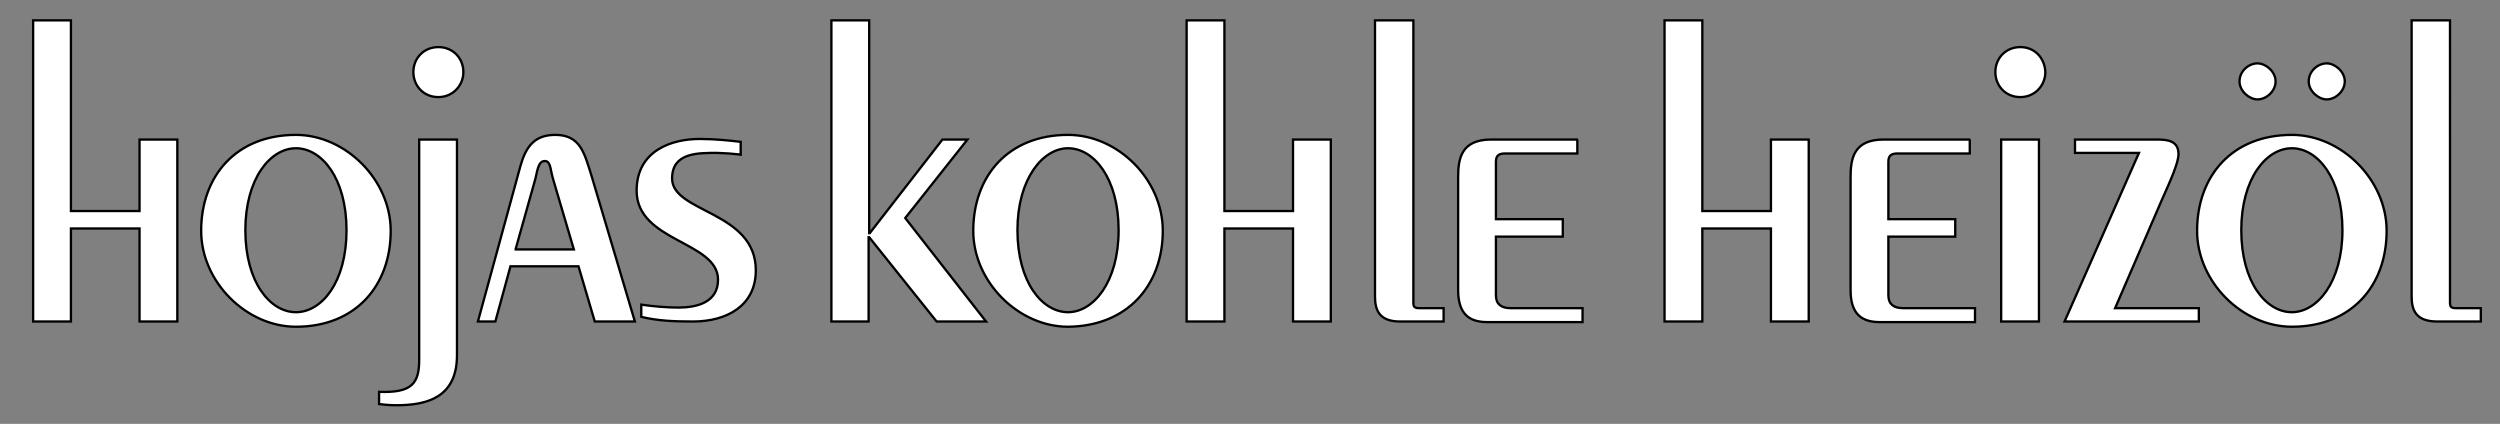 <?xml version="1.0" encoding="utf-8"?>
<!-- Generator: Adobe Illustrator 25.0.0, SVG Export Plug-In . SVG Version: 6.00 Build 0)  -->
<svg version="1.0" id="Ebene_1" xmlns="http://www.w3.org/2000/svg" xmlns:xlink="http://www.w3.org/1999/xlink" x="0px" y="0px"
	 viewBox="0 0 430 72.9" style="enable-background:new 0 0 430 72.9;" xml:space="preserve">
<rect x="0" y="0" width="430" height="72.9" fill="#808080" stroke="none"/>
<style type="text/css">
	.st0{clip-path:url(#SVGID_2_);fill:#FFFFFF;stroke:#000000;stroke-width:0.2;stroke-miterlimit:10;}
	.st1{clip-path:url(#SVGID_4_);fill:#FFFFFF;}
	.st2{clip-path:url(#SVGID_4_);fill:none;stroke:#000000;stroke-width:0.402;stroke-miterlimit:7.451;}
</style>
<g>
	<defs>
		<rect id="SVGID_1_" x="121.8" y="15.3" width="184.7" height="42.7"/>
	</defs>
	<clipPath id="SVGID_2_">
		<use xlink:href="#SVGID_1_"  style="overflow:visible;"/>
	</clipPath>
	<path class="st0" d="M284.1-29.7v17.9c0,0.9,0.2,1.6,1.6,1.6h2.8V-11h-1.6c-0.3,0-0.4-0.1-0.4-0.4v-18.3H284.1z M277.4-25.7
		c0,0.7,0.6,1.2,1.2,1.2c0.5,0,1.2-0.5,1.2-1.2c0-0.7-0.6-1.2-1.2-1.2C278.1-26.9,277.4-26.4,277.4-25.7 M272.9-25.7
		c0,0.7,0.6,1.2,1.2,1.2c0.5,0,1.2-0.5,1.2-1.2c0-0.7-0.6-1.2-1.2-1.2C273.6-26.9,272.9-26.4,272.9-25.7 M276.3-21.4
		c1.6,0,3.3,1.9,3.3,5.3c0,3.4-1.6,5.3-3.3,5.3s-3.3-1.9-3.3-5.3C273-19.5,274.7-21.4,276.3-21.4 M276.3-22.3
		c-3.9,0-6.2,2.7-6.2,6.2c0,3.3,2.9,6.2,6.2,6.2c3.9,0,6.2-2.7,6.2-6.2C282.5-19.4,279.6-22.3,276.3-22.3 M266.4-21.1l-4.8,10.9h8.7
		V-11h-5.4l3-6.9c0.6-1.4,1.1-2.5,1.1-3.1c0-0.8-0.7-1-1.4-1h-5.3v0.9H266.4z M258.7-28c-1,0-1.6,0.7-1.6,1.6c0,0.9,0.7,1.6,1.6,1.6
		c1,0,1.6-0.7,1.6-1.6C260.3-27.2,259.7-28,258.7-28 M259.9-22h-2.5v11.8h2.5V-22z M255.5-22h-5.6c-2,0-2.1,1.3-2.1,2.4v7.3
		c0,1.5,0.7,2.1,1.9,2.1h6.2V-11h-4.7c-0.6,0-0.9-0.3-0.9-0.8v-3.8h4.3v-1.1h-4.3v-3.7c0-0.4,0.2-0.5,0.6-0.5h4.7V-22z M238.1-10.2
		v-6h4.5v6h2.5V-22h-2.5v4.6h-4.5v-12.3h-2.5v19.5H238.1z M230-22h-5.6c-2,0-2.1,1.3-2.1,2.4v7.3c0,1.5,0.7,2.1,1.9,2.1h6.2V-11
		h-4.7c-0.6,0-0.9-0.3-0.9-0.8v-3.8h4.3v-1.1h-4.3v-3.7c0-0.4,0.2-0.5,0.6-0.5h4.7V-22z M216.9-29.7v17.9c0,0.9,0.2,1.6,1.6,1.6h2.8
		V-11h-1.6c-0.3,0-0.4-0.1-0.4-0.4v-18.3H216.9z M207.1-10.2v-6h4.5v6h2.5V-22h-2.5v4.6h-4.5v-12.3h-2.5v19.5H207.1z M197-21.4
		c1.6,0,3.3,1.9,3.3,5.3c0,3.4-1.6,5.3-3.3,5.3c-1.6,0-3.3-1.9-3.3-5.3C193.7-19.5,195.3-21.4,197-21.4 M197-22.3
		c-3.9,0-6.2,2.7-6.2,6.2c0,3.3,2.9,6.2,6.2,6.2c3.9,0,6.2-2.7,6.2-6.2C203.1-19.4,200.2-22.3,197-22.3 M184-10.2v-5.5h0.1l4.4,5.5
		h3.2l-5.3-6.7l4-5.1h-1.6l-4.7,6.1H184v-13.8h-2.5v19.5H184z M169.3-10.5c1.1,0.3,2.1,0.3,3.4,0.3c2.2,0,4.1-1,4.1-3.3
		c0-3.8-5.4-3.7-5.4-6c0-1.7,1.7-1.6,2.9-1.6c0.3,0,0.5,0,0.8,0.1c0.3,0,0.5,0.1,0.8,0.1v-0.8c-0.7-0.1-1.6-0.2-2.7-0.2
		c-1.8,0-4.1,0.7-4.1,3.4c0,3.3,5.3,3.3,5.3,5.8c0,1.5-1.4,1.8-2.6,1.8c-0.8,0-1.6-0.1-2.4-0.2V-10.5z M161.1-14.9l1.3-4.6
		c0.2-0.7,0.2-1.1,0.6-1.1c0.4,0,0.4,0.4,0.5,1.1l1.3,4.6H161.1z M159.8-10.2l1-3.6h4.4l1,3.6h2.6l-2.8-9.5
		c-0.4-1.4-0.7-2.6-2.4-2.6c-1.4,0-1.9,0.8-2.3,2.1l-2.8,10.1H159.8z M156.1-28c-1,0-1.6,0.7-1.6,1.6c0,0.9,0.7,1.6,1.6,1.6
		c1,0,1.6-0.7,1.6-1.6C157.7-27.2,157.1-28,156.1-28 M154.9-22v14.3c0,1.6-0.5,2.2-2.6,2.1v0.8c0.3,0.1,0.7,0.1,1.1,0.1
		c2,0,3.9-0.5,3.9-3.2v-14H154.9z M146.9-21.4c1.6,0,3.3,1.9,3.3,5.3c0,3.4-1.6,5.3-3.3,5.3s-3.3-1.9-3.3-5.3
		C143.6-19.5,145.2-21.4,146.9-21.4 M146.9-22.3c-3.9,0-6.2,2.7-6.2,6.2c0,3.3,2.9,6.2,6.2,6.2c3.9,0,6.2-2.7,6.2-6.2
		C153-19.4,150.1-22.3,146.9-22.3 M132.3-10.2v-6h4.5v6h2.5V-22h-2.5v4.6h-4.5v-12.3h-2.5v19.5H132.3z"/>
</g>
<g>
	<defs>
		<rect id="SVGID_3_" x="5.3" y="3.1" width="421.8" height="67"/>
	</defs>
	<clipPath id="SVGID_4_">
		<use xlink:href="#SVGID_3_"  style="overflow:visible;"/>
	</clipPath>
	<path class="st1" d="M414.8,3.5V51c0,2.3,0.7,4.3,4.4,4.3h7.5V53h-4.4c-0.8,0-0.9-0.4-0.9-0.9V3.5H414.8z M397.1,14
		c0,1.7,1.7,3.1,3.1,3.1c1.5,0,3.1-1.4,3.1-3.1c0-1.7-1.7-3.1-3.1-3.1C398.7,10.9,397.1,12.2,397.1,14 M385.2,14
		c0,1.7,1.7,3.1,3.1,3.1c1.5,0,3.1-1.4,3.1-3.1c0-1.7-1.7-3.1-3.1-3.1C386.8,10.9,385.2,12.2,385.2,14 M394.2,25.5
		c4.4,0,8.7,5.1,8.7,14.1c0,9-4.4,14.1-8.7,14.1c-4.4,0-8.7-5.1-8.7-14.1C385.5,30.7,389.8,25.5,394.2,25.5 M394.2,23.2
		c-10.3,0-16.3,7.1-16.3,16.5c0,8.8,7.8,16.5,16.3,16.5c10.3,0,16.3-7.1,16.3-16.5C410.5,30.9,402.7,23.2,394.2,23.2 M367.9,26.3
		l-12.8,29h23.1V53h-14.4l7.9-18.3c1.7-3.8,3-6.7,3-8.2c0-2.2-1.7-2.5-3.7-2.5h-14.1v2.3H367.9z M347.5,8.1c-2.5,0-4.3,1.9-4.3,4.3
		c0,2.3,1.7,4.3,4.3,4.3c2.5,0,4.3-2,4.3-4.3C351.7,10,350,8.1,347.5,8.1 M350.7,24h-6.5v31.3h6.5V24z M338.9,24H324
		c-5.2,0-5.7,3.3-5.7,6.5v19.4c0,4.1,1.9,5.5,5,5.5h16.4V53h-12.4c-1.6,0-2.5-0.7-2.5-2.2V40.7h11.5v-3h-11.5v-9.9
		c0-1.2,0.7-1.4,1.6-1.4h12.4V24z M292.8,55.3v-16h11.8v16h6.5V24h-6.5v12.3h-11.8V3.5h-6.5v51.8H292.8z M271.4,24h-14.9
		c-5.2,0-5.7,3.3-5.7,6.5v19.4c0,4.1,1.9,5.5,5,5.5h16.4V53h-12.4c-1.6,0-2.5-0.7-2.5-2.2V40.7h11.5v-3h-11.5v-9.9
		c0-1.2,0.7-1.4,1.6-1.4h12.4V24z M236.5,3.5V51c0,2.3,0.7,4.3,4.3,4.3h7.5V53H244c-0.8,0-0.9-0.4-0.9-0.9V3.5H236.5z M210.6,55.3
		v-16h11.8v16h6.5V24h-6.5v12.3h-11.8V3.5h-6.5v51.8H210.6z M183.7,25.5c4.4,0,8.7,5.1,8.7,14.1c0,9-4.4,14.1-8.7,14.1
		c-4.4,0-8.7-5.1-8.7-14.1C175,30.7,179.4,25.5,183.7,25.5 M183.7,23.2c-10.3,0-16.3,7.1-16.3,16.5c0,8.8,7.8,16.5,16.3,16.5
		C194,56.1,200,49,200,39.7C200,30.9,192.3,23.2,183.7,23.2 M149.4,55.3V40.8h0.1l11.6,14.5h8.5l-13.9-17.8L166.4,24h-4.3
		l-12.5,16.1h-0.1V3.5h-6.5v51.8H149.4z M110.3,54.5c2.9,0.7,5.7,0.8,8.9,0.8c5.8,0,10.8-2.7,10.8-8.8c0-10.2-14.4-9.9-14.4-15.8
		c0-4.5,4.5-4.4,7.8-4.4c0.7,0,1.4,0.1,2,0.1c0.7,0.1,1.4,0.1,2,0.2v-2.2c-1.7-0.2-4.2-0.5-7.1-0.5c-4.6,0-10.8,1.9-10.8,8.9
		c0,8.8,14,8.7,14,15.3c0,3.9-3.6,4.8-6.8,4.8c-2,0-4.3-0.2-6.4-0.5V54.5z M88.7,42.8l3.4-12.1c0.4-1.8,0.6-3,1.6-3
		c1,0,0.9,1.2,1.4,3l3.6,12.2H88.7z M85.2,55.3l2.6-9.5h11.7l2.8,9.5h6.9l-7.5-25.2c-1.2-3.8-1.9-6.9-6.2-6.9c-3.7,0-5.1,2.2-6,5.4
		l-7.3,26.7H85.2z M75.4,8.1c-2.5,0-4.3,1.9-4.3,4.3c0,2.3,1.7,4.3,4.3,4.3c2.5,0,4.3-2,4.3-4.3C79.7,10,77.9,8.1,75.4,8.1 M72.1,24
		v37.9c0,4.1-1.3,5.7-6.9,5.5v2.1c0.8,0.1,1.7,0.2,3,0.2c5.2,0,10.4-1.3,10.4-8.6V24H72.1z M50.9,25.5c4.4,0,8.7,5.1,8.7,14.1
		c0,9-4.3,14.1-8.7,14.1s-8.7-5.1-8.7-14.1C42.2,30.7,46.5,25.5,50.9,25.5 M50.9,23.2c-10.3,0-16.3,7.1-16.3,16.5
		c0,8.8,7.8,16.5,16.3,16.5c10.3,0,16.3-7.1,16.3-16.5C67.2,30.9,59.4,23.2,50.9,23.2 M12.2,55.3v-16H24v16h6.5V24H24v12.3H12.2V3.5
		H5.7v51.8H12.2z"/>
	<path class="st2" d="M414.8,3.5V51c0,2.3,0.7,4.3,4.4,4.3h7.5V53h-4.4c-0.8,0-0.9-0.4-0.9-0.9V3.5H414.8z M397.1,14
		c0,1.7,1.7,3.1,3.1,3.1c1.5,0,3.1-1.4,3.1-3.1c0-1.7-1.7-3.1-3.1-3.1C398.7,10.9,397.1,12.2,397.1,14z M385.2,14
		c0,1.7,1.7,3.1,3.1,3.1c1.5,0,3.1-1.4,3.1-3.1c0-1.7-1.7-3.1-3.1-3.1C386.8,10.9,385.2,12.2,385.2,14z M394.2,25.5
		c4.4,0,8.7,5.1,8.7,14.1c0,9-4.4,14.1-8.7,14.1c-4.4,0-8.7-5.1-8.7-14.1C385.5,30.7,389.8,25.5,394.2,25.5z M394.2,23.2
		c-10.3,0-16.3,7.1-16.3,16.5c0,8.8,7.8,16.5,16.3,16.5c10.3,0,16.3-7.1,16.3-16.5C410.5,30.9,402.7,23.2,394.2,23.2z M367.9,26.3
		l-12.8,29h23.1V53h-14.4l7.9-18.3c1.7-3.8,3-6.7,3-8.2c0-2.2-1.7-2.5-3.7-2.5h-14.1v2.3H367.9z M347.5,8.1c-2.5,0-4.3,1.9-4.3,4.3
		c0,2.3,1.7,4.3,4.3,4.3c2.5,0,4.3-2,4.3-4.3C351.7,10,350,8.1,347.5,8.1z M350.7,24h-6.5v31.3h6.5V24z M338.9,24H324
		c-5.2,0-5.7,3.3-5.7,6.5v19.4c0,4.1,1.9,5.5,5,5.5h16.4V53h-12.4c-1.6,0-2.5-0.7-2.5-2.2V40.7h11.5v-3h-11.5v-9.9
		c0-1.2,0.7-1.4,1.6-1.4h12.4V24z M292.8,55.3v-16h11.8v16h6.5V24h-6.5v12.3h-11.8V3.5h-6.5v51.8H292.8z M271.4,24h-14.9
		c-5.2,0-5.7,3.3-5.7,6.5v19.4c0,4.1,1.9,5.5,5,5.5h16.4V53h-12.4c-1.6,0-2.5-0.7-2.5-2.2V40.7h11.5v-3h-11.5v-9.9
		c0-1.2,0.7-1.4,1.6-1.4h12.4V24z M236.5,3.5V51c0,2.3,0.7,4.3,4.3,4.3h7.5V53H244c-0.8,0-0.9-0.4-0.9-0.9V3.5H236.5z M210.6,55.3
		v-16h11.8v16h6.5V24h-6.5v12.3h-11.8V3.5h-6.5v51.8H210.6z M183.7,25.5c4.4,0,8.7,5.1,8.7,14.1c0,9-4.4,14.1-8.7,14.1
		c-4.4,0-8.7-5.1-8.7-14.1C175,30.7,179.4,25.5,183.7,25.5z M183.7,23.2c-10.3,0-16.3,7.1-16.3,16.5c0,8.8,7.8,16.5,16.3,16.5
		C194,56.1,200,49,200,39.7C200,30.9,192.3,23.2,183.7,23.2z M149.4,55.3V40.8h0.1l11.6,14.5h8.5l-13.9-17.8L166.4,24h-4.3
		l-12.5,16.1h-0.1V3.5h-6.5v51.8H149.4z M110.3,54.5c2.9,0.7,5.7,0.8,8.9,0.8c5.8,0,10.8-2.7,10.8-8.8c0-10.2-14.4-9.9-14.4-15.8
		c0-4.5,4.5-4.4,7.8-4.4c0.7,0,1.4,0.1,2,0.1c0.7,0.1,1.4,0.1,2,0.2v-2.2c-1.7-0.2-4.2-0.5-7.1-0.5c-4.6,0-10.8,1.9-10.8,8.9
		c0,8.8,14,8.7,14,15.3c0,3.9-3.6,4.8-6.8,4.8c-2,0-4.3-0.2-6.4-0.5V54.5z M88.7,42.8l3.4-12.1c0.4-1.8,0.6-3,1.6-3
		c1,0,0.9,1.2,1.4,3l3.6,12.2H88.7z M85.2,55.3l2.6-9.5h11.7l2.8,9.5h6.9l-7.5-25.2c-1.2-3.8-1.9-6.9-6.2-6.9c-3.7,0-5.1,2.2-6,5.4
		l-7.3,26.7H85.2z M75.4,8.1c-2.5,0-4.3,1.9-4.3,4.3c0,2.3,1.7,4.3,4.3,4.3c2.5,0,4.3-2,4.3-4.3C79.7,10,77.9,8.1,75.4,8.1z
		 M72.1,24v37.9c0,4.1-1.3,5.7-6.9,5.5v2.1c0.8,0.1,1.7,0.2,3,0.2c5.2,0,10.4-1.3,10.4-8.6V24H72.1z M50.9,25.5
		c4.4,0,8.7,5.1,8.7,14.1c0,9-4.3,14.1-8.7,14.1s-8.7-5.1-8.7-14.1C42.2,30.7,46.5,25.5,50.9,25.5z M50.9,23.2
		c-10.3,0-16.3,7.1-16.3,16.5c0,8.8,7.8,16.5,16.3,16.5c10.3,0,16.3-7.1,16.3-16.5C67.2,30.9,59.4,23.2,50.9,23.2z M12.2,55.3v-16
		H24v16h6.5V24H24v12.3H12.2V3.5H5.7v51.8H12.2z"/>
</g>
</svg>
